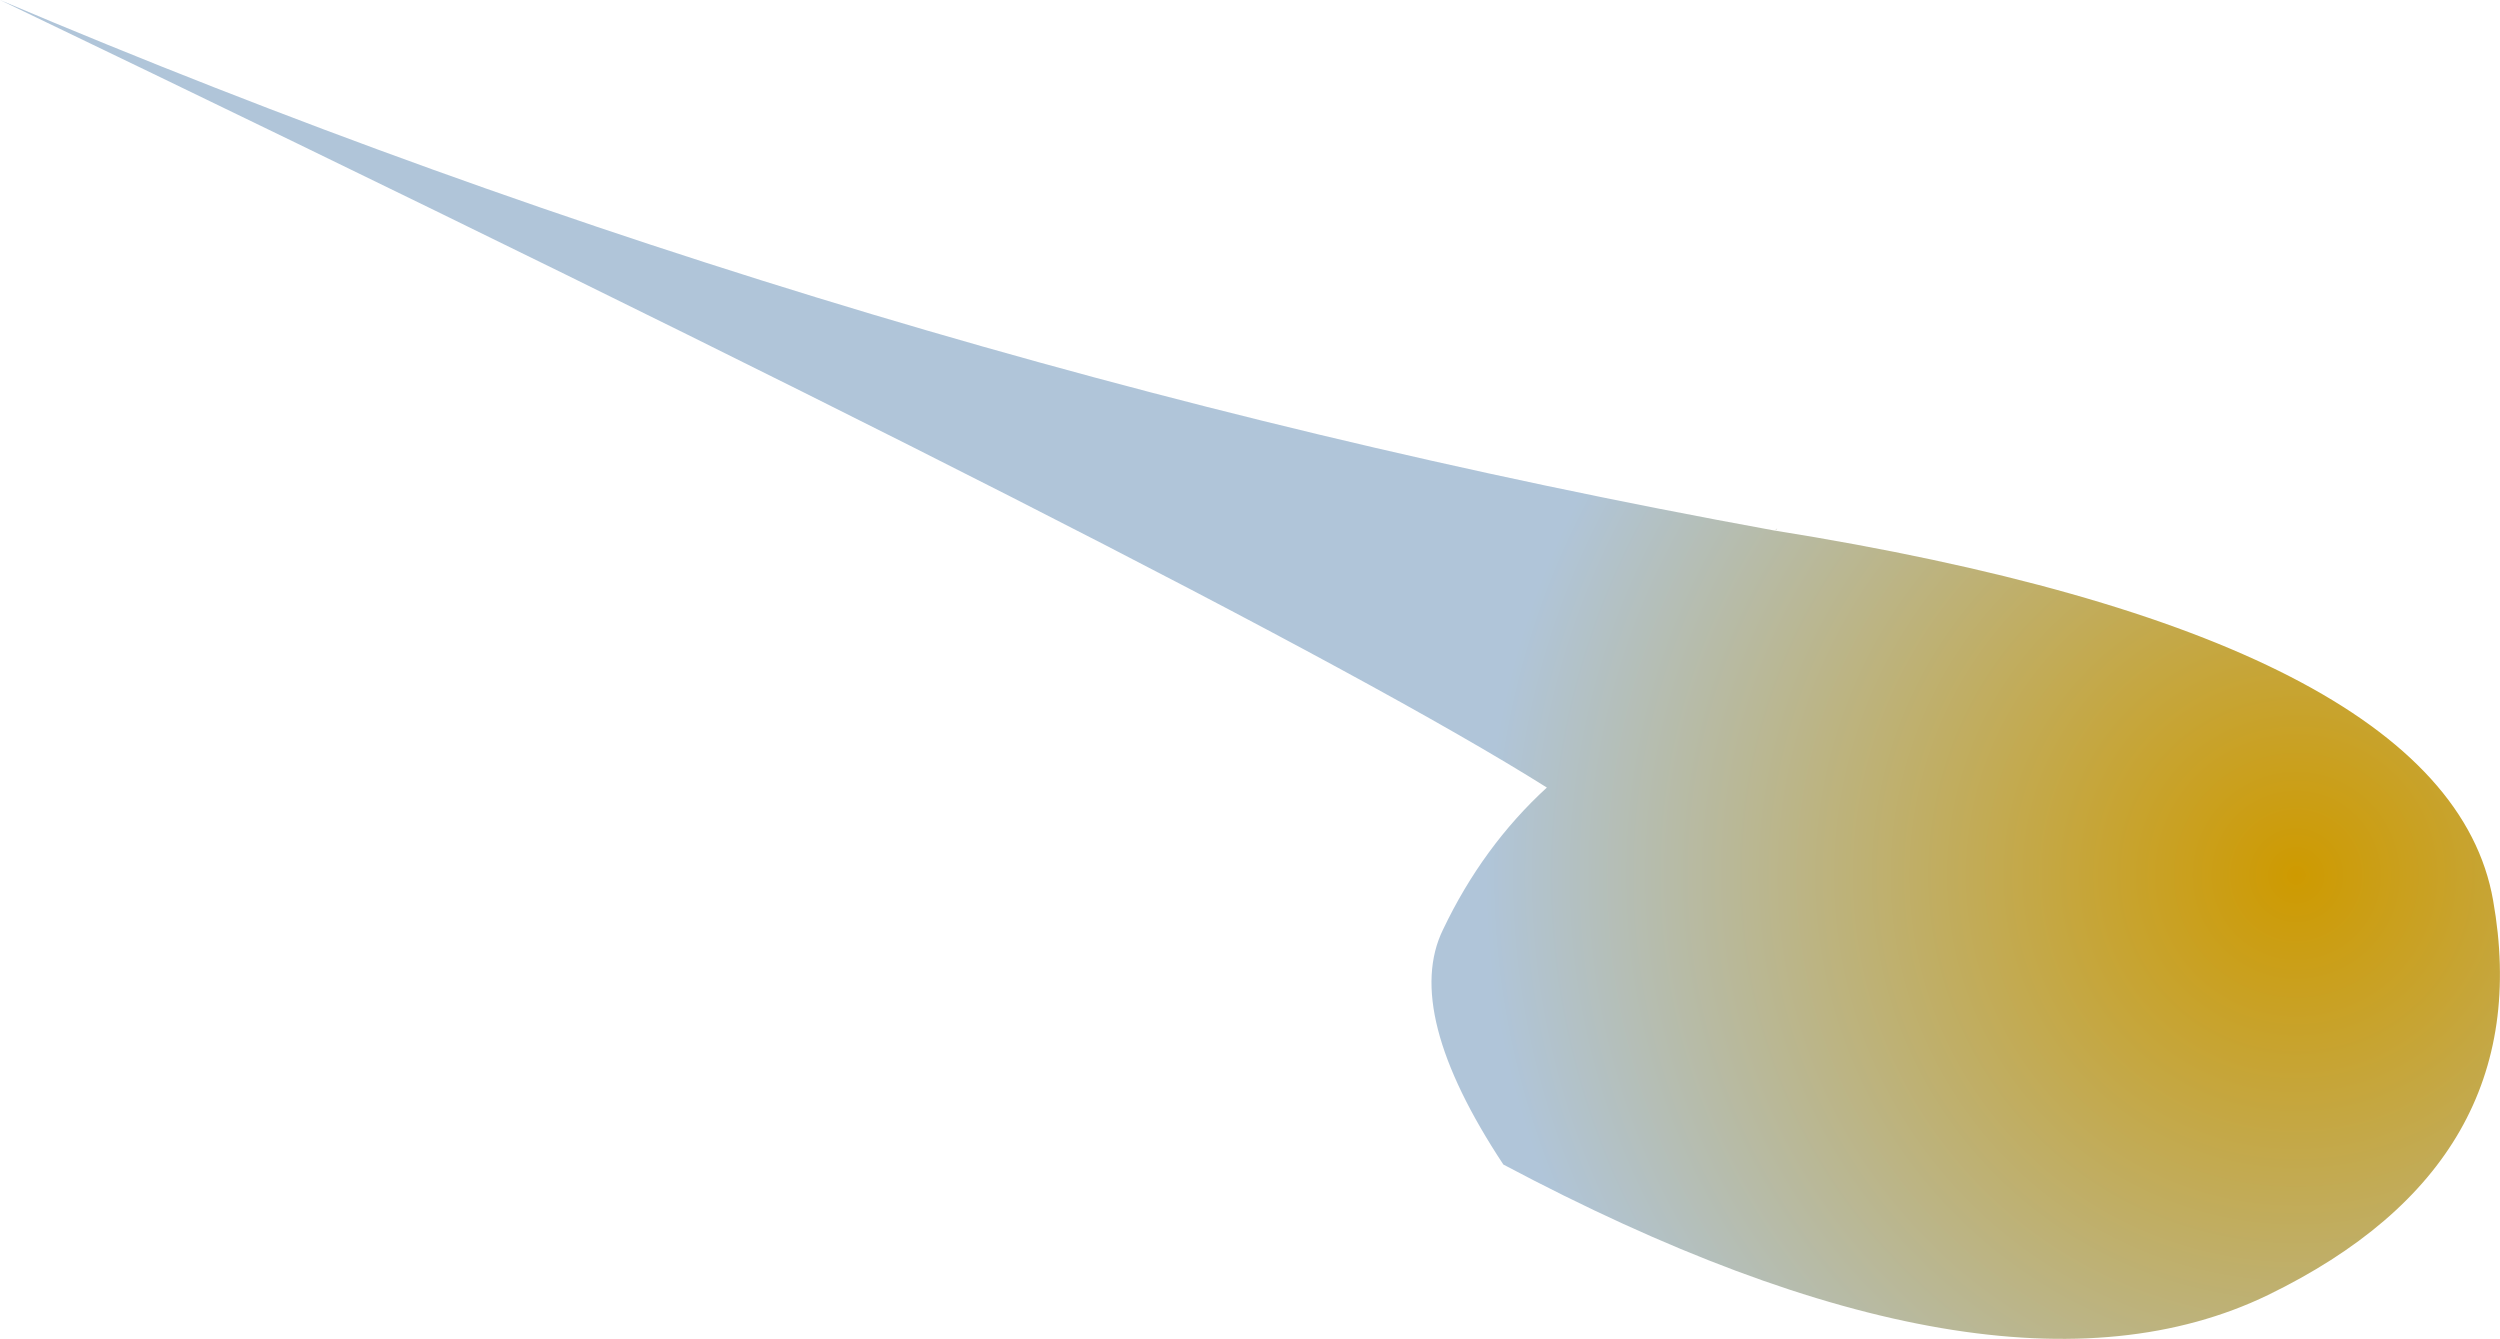 <?xml version="1.0" encoding="UTF-8" standalone="no"?>
<svg xmlns:xlink="http://www.w3.org/1999/xlink" height="87.7px" width="163.8px" xmlns="http://www.w3.org/2000/svg">
  <g transform="matrix(1.0, 0.0, 0.0, 1.0, 87.05, 39.75)">
    <path d="M29.25 -5.0 L29.35 -5.1 29.4 -5.1 29.25 -5.0 M76.3 19.25 Q79.35 36.45 61.55 45.1 43.75 53.7 11.45 36.55 4.85 26.55 7.5 21.15 10.1 15.7 14.3 11.85 -5.25 -0.45 -87.05 -39.75 -30.9 -15.95 29.15 -5.0 73.3 2.05 76.3 19.25" fill="url(#gradient0)" fill-rule="evenodd" stroke="none"/>
  </g>
  <defs>
    <radialGradient cx="0" cy="0" gradientTransform="matrix(0.104, 0.0, 0.0, 0.104, 63.4, 17.6)" gradientUnits="userSpaceOnUse" id="gradient0" r="819.2" spreadMethod="pad">
      <stop offset="0.0" stop-color="#ce9a00"/>
      <stop offset="0.624" stop-color="#b0c5d9"/>
    </radialGradient>
  </defs>
</svg>
